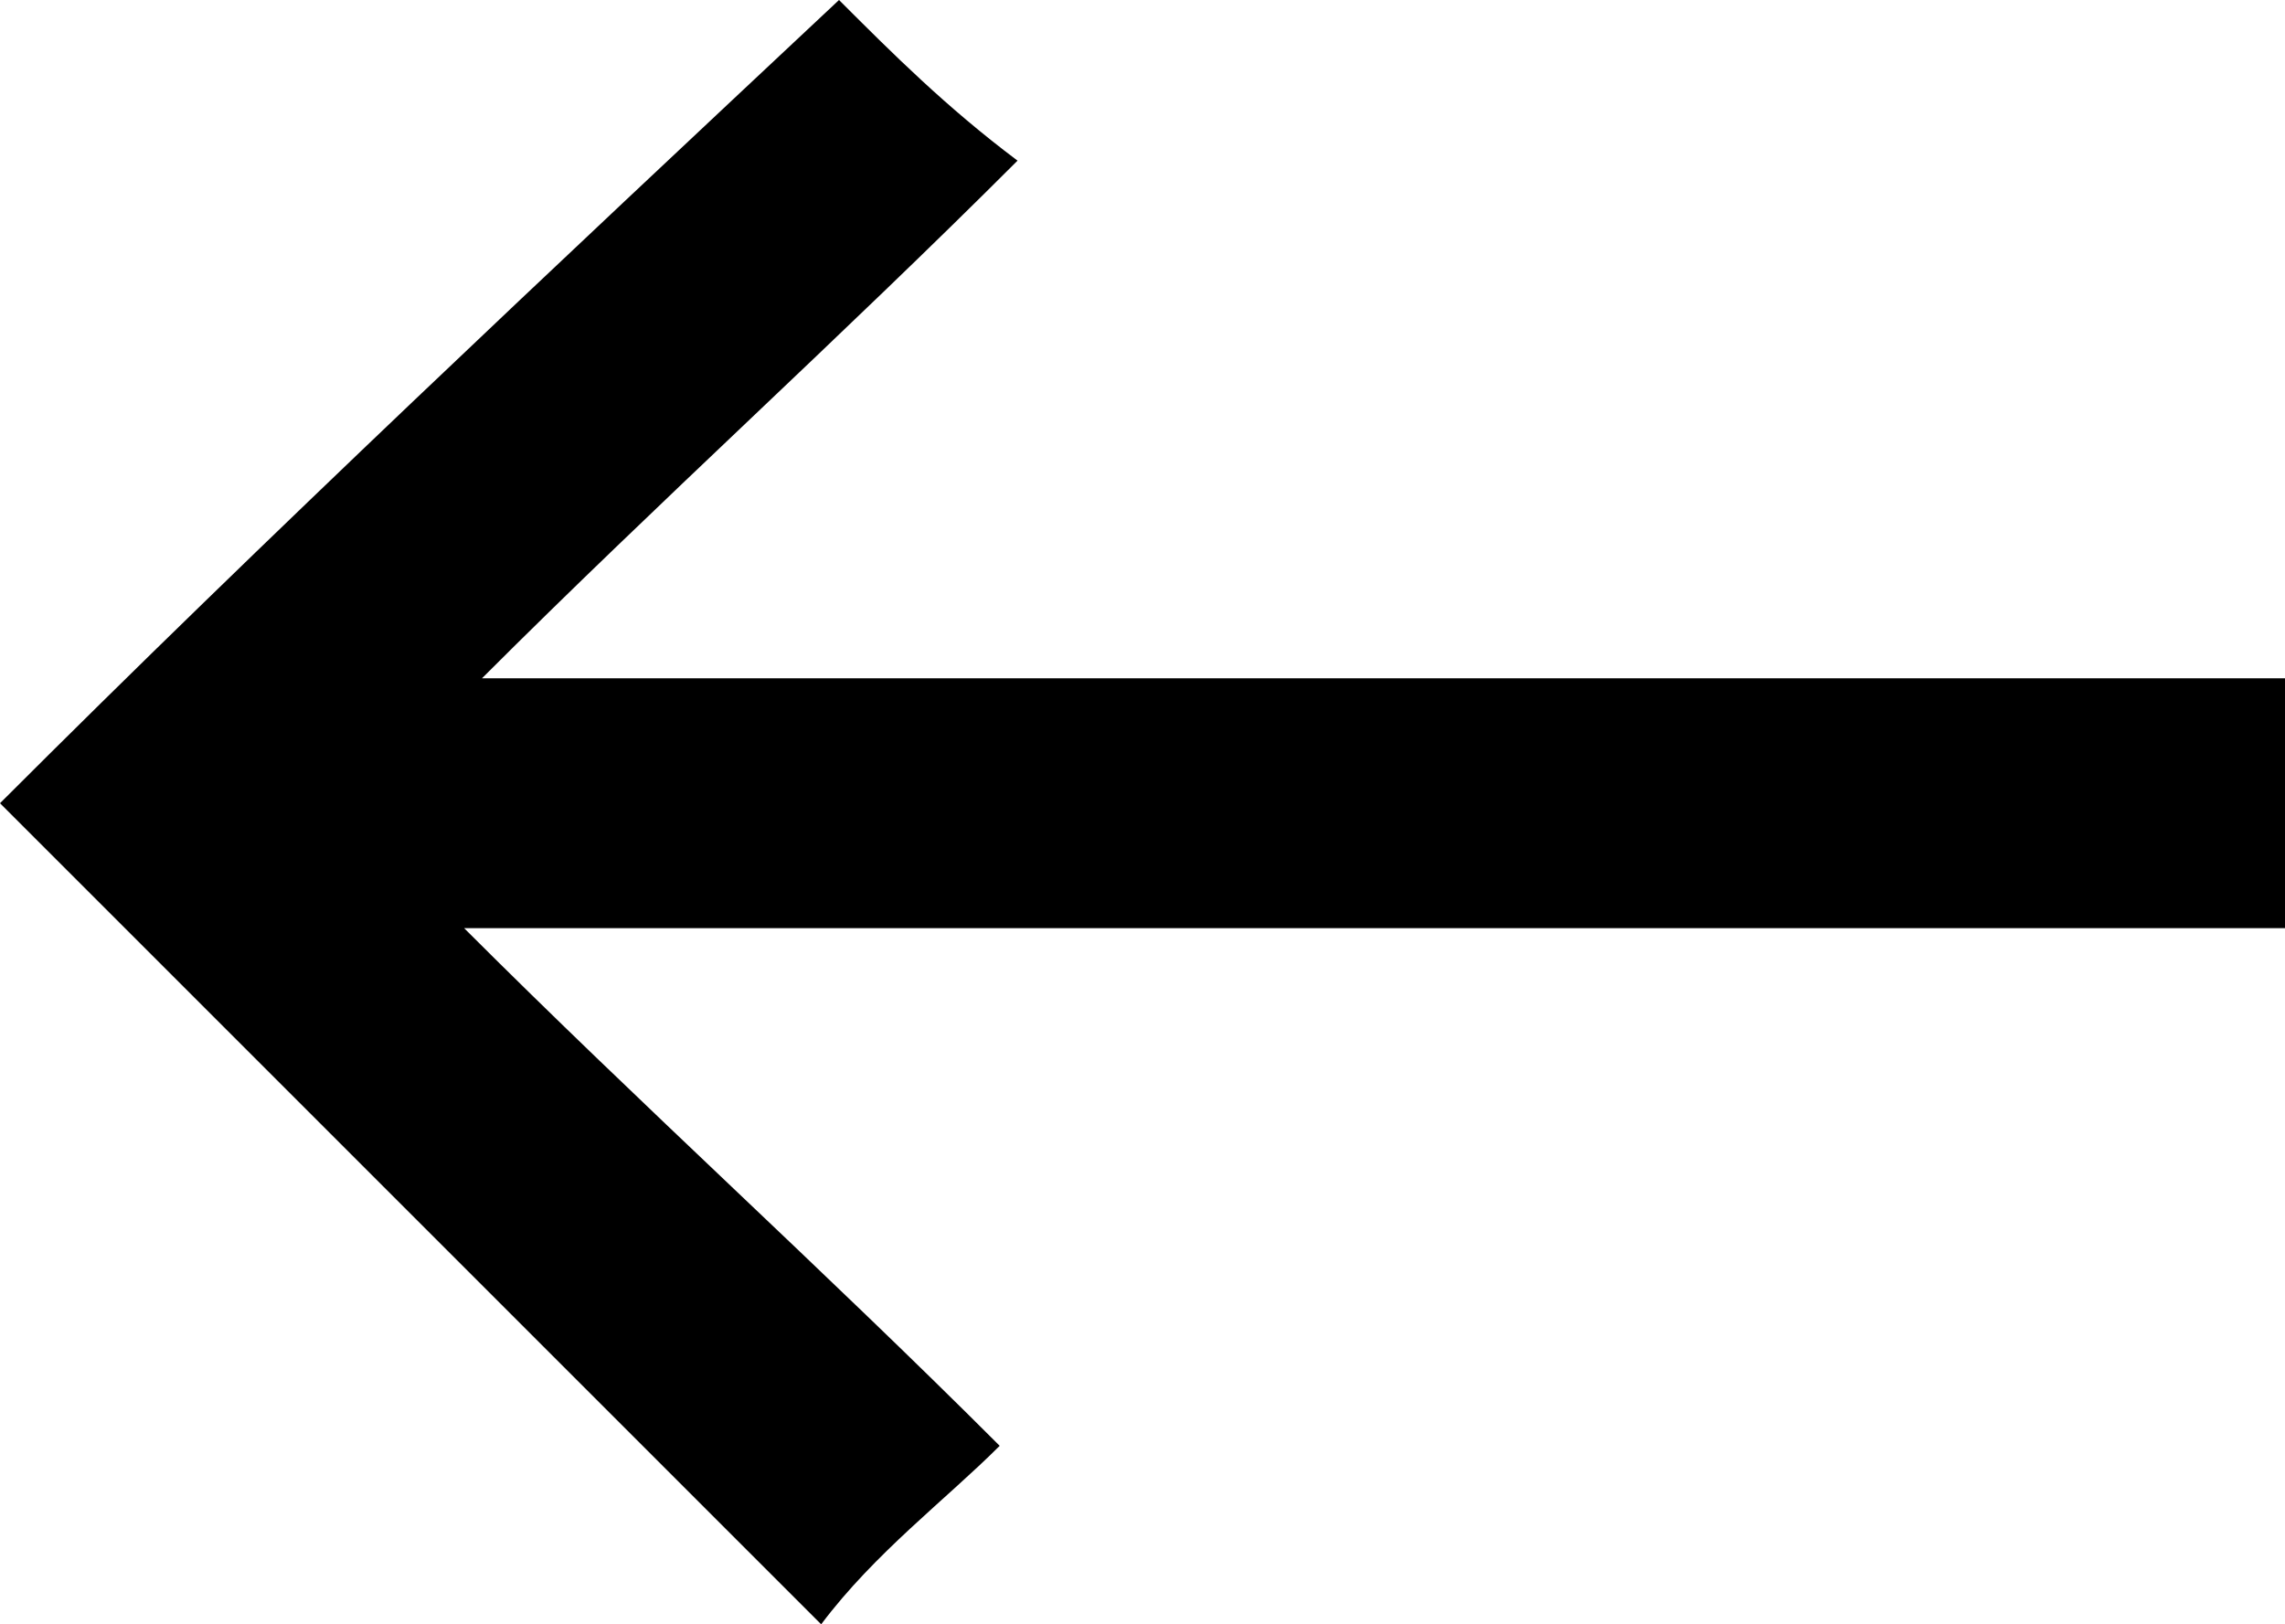 <?xml version="1.0" encoding="utf-8"?>
<!-- Generator: Adobe Illustrator 26.4.1, SVG Export Plug-In . SVG Version: 6.00 Build 0)  -->
<svg version="1.1" id="Слой_1" xmlns="http://www.w3.org/2000/svg" xmlns:xlink="http://www.w3.org/1999/xlink" x="0px" y="0px"
	 viewBox="0 0 12.8 9.1" style="enable-background:new 0 0 12.8 9.1;" xml:space="preserve">
<g>
	<path d="M12.8,5.2C12.8,5.2,12.8,5.2,12.8,5.2c-3.4,0-6.8,0-10.1,0c0,0-0.1,0-0.1,0c1,1,2,1.9,3,2.9c-0.3,0.3-0.7,0.6-1,1
		C3.1,7.6,1.5,6,0,4.5C1.5,3,3.1,1.5,4.7,0c0.3,0.3,0.6,0.6,1,0.9c-1,1-2,1.9-3,2.9c0,0,0.1,0,0.1,0c3.3,0,6.7,0,10,0
		c0,0,0.1,0,0.1,0C12.8,4.3,12.8,4.8,12.8,5.2z"/>
</g>
</svg>
